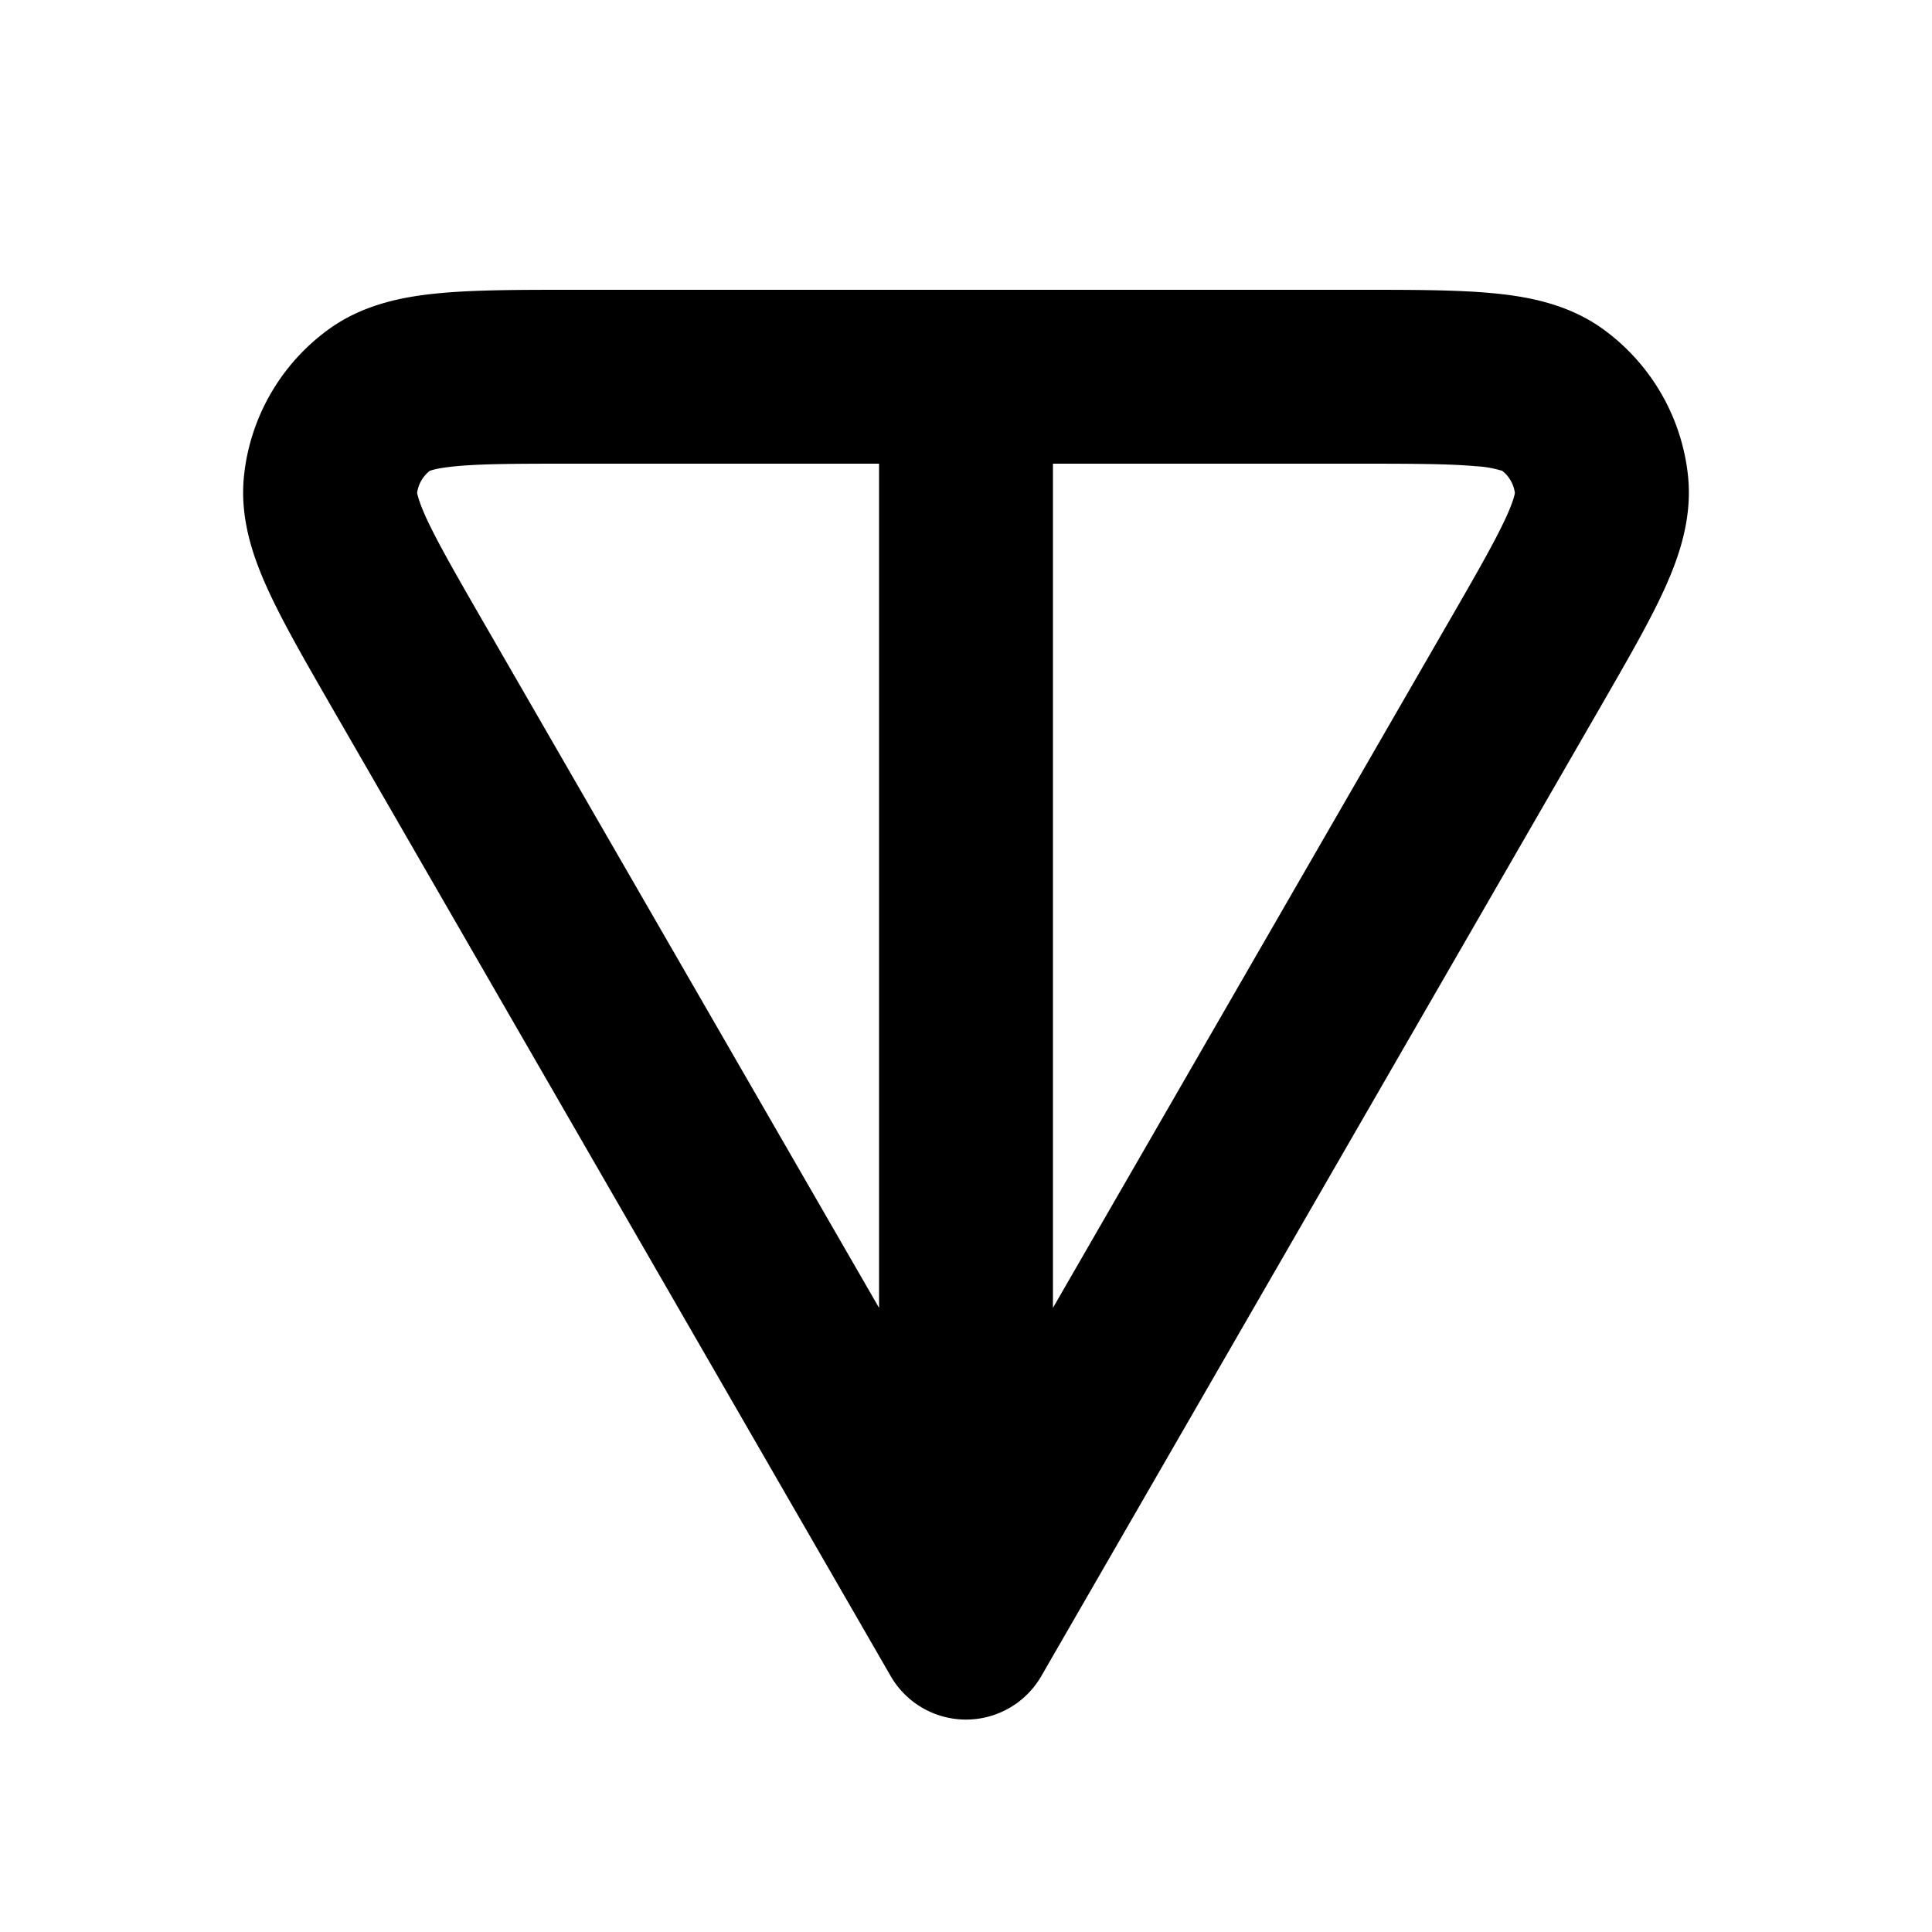 <svg width="20" height="20" viewBox="0 0 20 20" fill="none" xmlns="http://www.w3.org/2000/svg"><path fillRule="evenodd" clipRule="evenodd" d="M5.922 3h8.156c.533 0 .994 0 1.361.034.371.034.796.111 1.16.376.493.359.811.909.875 1.515.047.448-.097.854-.253 1.193-.154.335-.385.734-.651 1.196L10.78 17.35a.9.9 0 0 1-1.56 0L3.43 7.314c-.266-.462-.496-.861-.65-1.196-.156-.339-.301-.745-.254-1.193a2.15 2.15 0 0 1 .875-1.515c.365-.265.789-.342 1.16-.376C4.928 3 5.39 3 5.921 3zM4.449 4.874a.35.35 0 0 0-.131.228c.003.017.018.092.096.263.116.25.303.577.596 1.085l4.09 7.089V4.8H5.963c-.586 0-.963 0-1.237.026-.188.017-.26.042-.277.048zM10.9 4.8v8.739l4.09-7.09c.293-.507.48-.834.596-1.084.079-.17.094-.246.096-.263a.35.35 0 0 0-.131-.228 1.142 1.142 0 0 0-.276-.048C15 4.801 14.623 4.8 14.037 4.8H10.9z" fill="currentColor"></path></svg>
